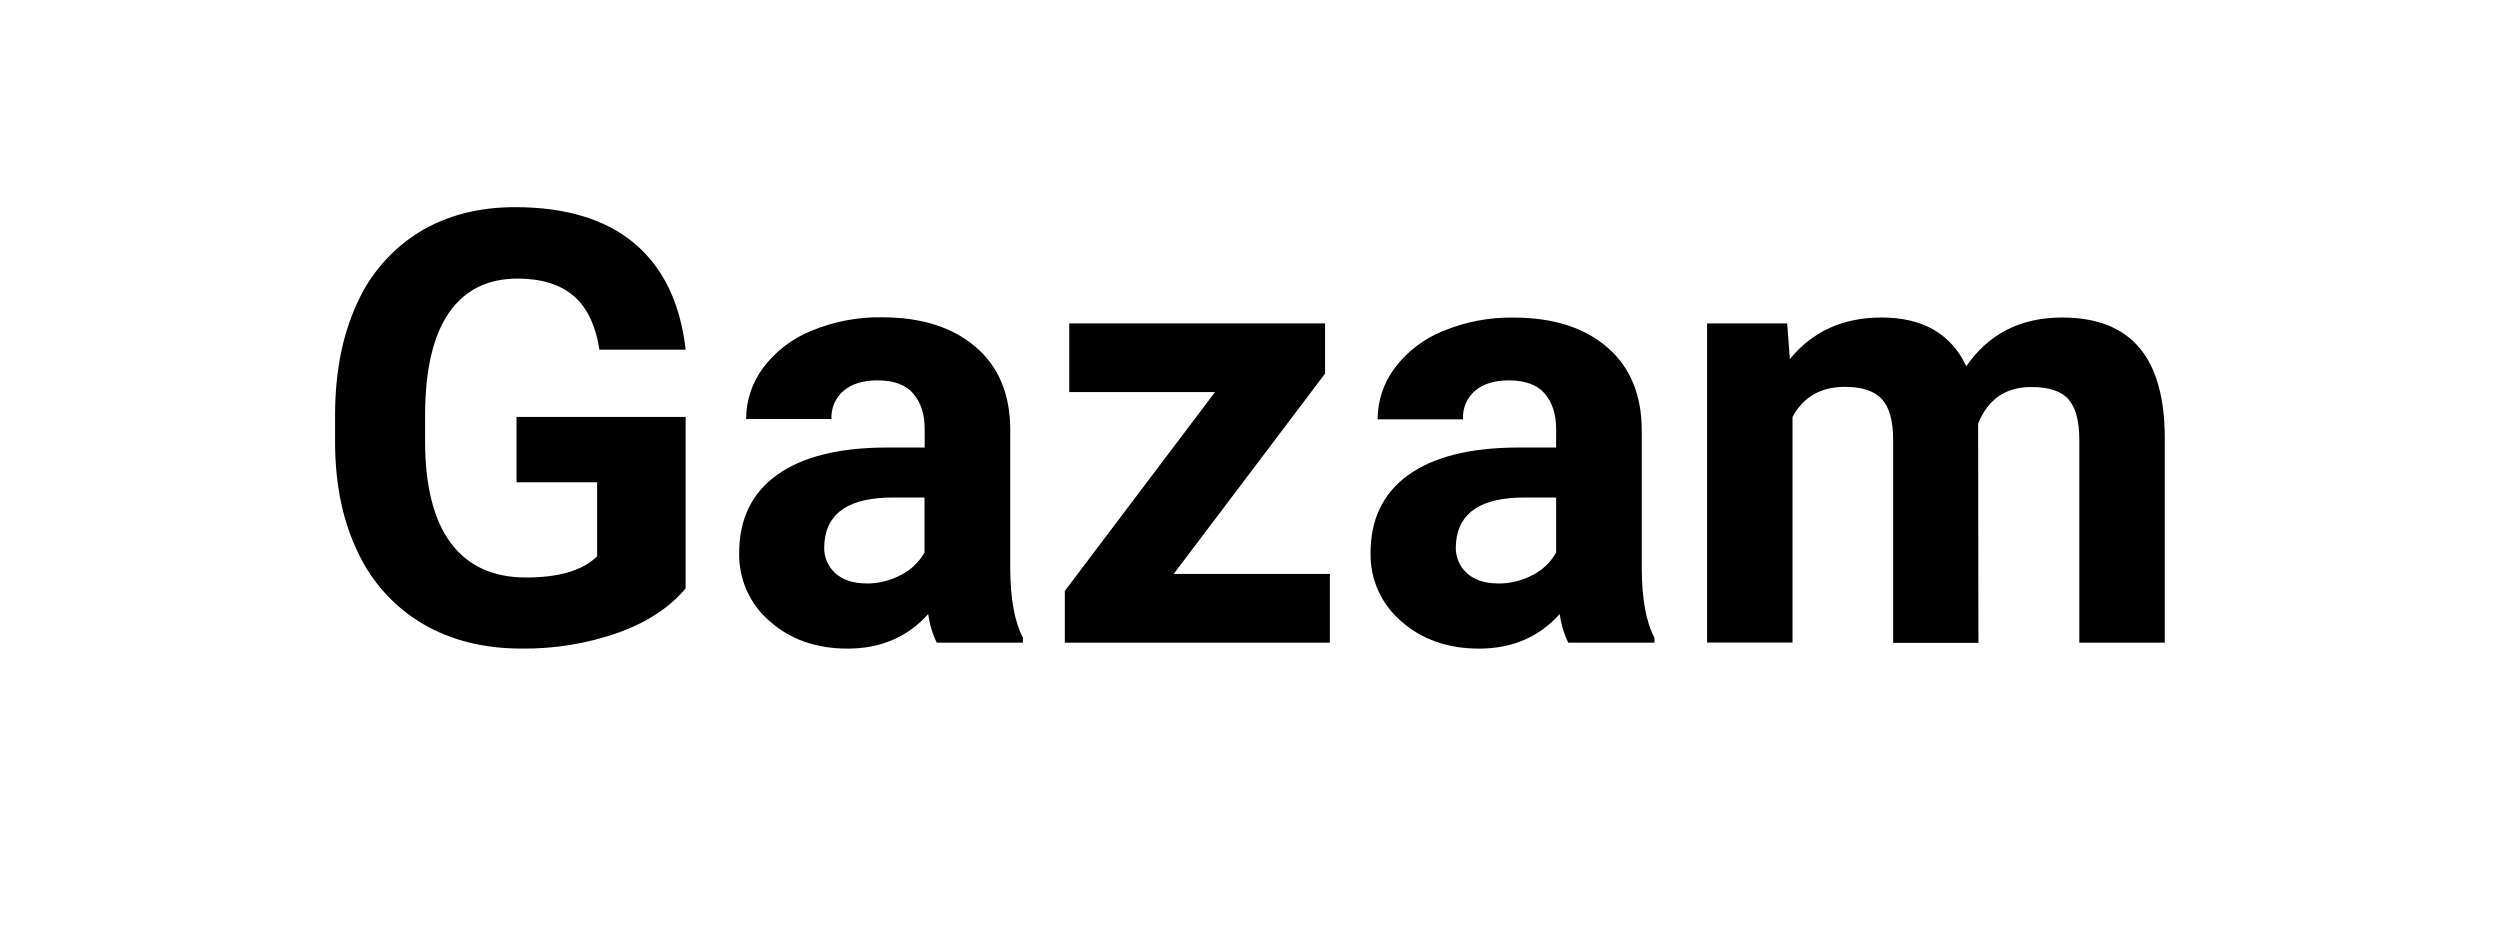 <?xml version="1.0" encoding="utf-8"?>
<!-- Generator: Adobe Illustrator 24.3.0, SVG Export Plug-In . SVG Version: 6.00 Build 0)  -->
<svg version="1.1" id="Layer_1" xmlns="http://www.w3.org/2000/svg" xmlns:xlink="http://www.w3.org/1999/xlink" x="0px" y="0px"
	 viewBox="0 0 494.79 183" style="enable-background:new 0 0 494.79 183;" xml:space="preserve">
<g id="Layer_2_1_">
	<g id="Layer_1-2">
		<path d="M135.695,116.454c-3.157,3.777-7.614,6.704-13.372,8.783c-6.154,2.15-12.636,3.208-19.155,3.125
			c-7.358,0-13.811-1.605-19.359-4.816c-5.592-3.262-10.071-8.134-12.853-13.98c-3.016-6.109-4.562-13.294-4.64-21.555v-5.782
			c0-8.481,1.429-15.829,4.289-22.046c2.59-5.895,6.908-10.864,12.384-14.251C88.382,42.645,94.698,41,101.939,41
			c10.086,0,17.974,2.403,23.663,7.209s9.056,11.806,10.101,20.999h-17.061c-0.776-4.88-2.498-8.441-5.167-10.686
			c-2.669-2.245-6.329-3.374-10.979-3.389c-5.958,0-10.494,2.24-13.607,6.719S84.19,72.987,84.131,81.82v5.438
			c0,8.915,1.693,15.649,5.08,20.201c3.387,4.553,8.351,6.831,14.895,6.836c6.573,0,11.264-1.403,14.075-4.209V95.448h-15.949
			V82.522h33.464V116.454z"/>
		<path d="M185.401,127.199c-0.865-1.786-1.438-3.698-1.698-5.665c-4.084,4.558-9.398,6.836-15.941,6.836
			c-6.192,0-11.316-1.791-15.37-5.372c-3.968-3.368-6.207-8.345-6.097-13.548c0-6.695,2.481-11.835,7.444-15.422
			c4.962-3.586,12.128-5.404,21.497-5.453h7.773v-3.66c0-2.928-0.752-5.263-2.254-7.005c-1.464-1.749-3.865-2.628-7.092-2.628
			c-2.847,0-5.072,0.681-6.69,2.042c-1.631,1.394-2.525,3.463-2.423,5.607H147.67c-0.001-3.664,1.189-7.229,3.389-10.159
			c2.461-3.27,5.773-5.801,9.574-7.319c4.405-1.825,9.138-2.73,13.907-2.657c7.778,0,13.958,1.952,18.54,5.855
			s6.871,9.403,6.865,16.498v27.455c0.039,5.992,0.876,10.527,2.51,13.606v0.988H185.401z M171.443,115.488
			c2.39,0.011,4.747-0.57,6.858-1.691c1.972-0.985,3.602-2.541,4.677-4.465V98.471h-6.309c-8.456,0-12.953,2.928-13.489,8.783
			l-0.059,0.995c-0.061,1.97,0.741,3.867,2.196,5.197c1.513,1.352,3.555,2.025,6.126,2.02L171.443,115.488L171.443,115.488z"/>
		<path d="M232.295,113.592h30.909v13.607h-52.457v-10.247l29.724-39.356h-28.853V64.012h50.635v9.925L232.295,113.592z"/>
		<path d="M310.377,127.199c-0.859-1.787-1.429-3.699-1.691-5.665c-4.089,4.558-9.403,6.836-15.941,6.836
			c-6.192,0-11.316-1.791-15.37-5.372c-3.979-3.362-6.227-8.34-6.119-13.548c0-6.695,2.483-11.835,7.451-15.422
			c4.968-3.586,12.138-5.404,21.511-5.453h7.766v-3.66c0-2.928-0.749-5.263-2.247-7.005c-1.498-1.742-3.862-2.618-7.092-2.628
			c-2.847,0-5.072,0.681-6.69,2.042c-1.639,1.411-2.527,3.506-2.401,5.665h-16.9c-0.001-3.664,1.189-7.229,3.389-10.159
			c2.46-3.271,5.772-5.803,9.574-7.319c4.405-1.826,9.138-2.73,13.907-2.657c7.807,0,13.989,1.952,18.547,5.855
			c4.558,3.903,6.844,9.403,6.858,16.498v27.396c0.034,5.992,0.871,10.527,2.51,13.606v0.988H310.377z M296.419,115.488
			c2.401,0.023,4.77-0.55,6.895-1.669c1.972-0.982,3.6-2.539,4.67-4.465V98.471h-6.309c-8.446,0-12.943,2.928-13.489,8.783
			l-0.059,0.995c-0.061,1.97,0.741,3.867,2.196,5.197c1.508,1.339,3.528,2.02,6.097,2.02L296.419,115.488L296.419,115.488z"/>
		<path d="M353.714,64.012l0.527,7.063c4.474-5.489,10.527-8.234,18.159-8.234c8.139,0,13.726,3.213,16.761,9.639
			c4.445-6.426,10.767-9.639,18.964-9.639c6.831,0,11.93,1.996,15.297,5.987c3.367,3.991,5.041,9.998,5.021,18.02v40.351h-16.915
			V86.943c0-3.586-0.695-6.199-2.101-7.861c-1.405-1.661-3.872-2.481-7.414-2.481c-5.065,0-8.569,2.415-10.51,7.246l0.059,43.389
			h-16.878V86.98c0-3.66-0.732-6.309-2.196-7.949c-1.464-1.64-3.906-2.461-7.327-2.467c-4.787,0-8.251,1.986-10.393,5.958v44.647
			h-16.907V64.012H353.714z"/>
	</g>
</g>
</svg>
